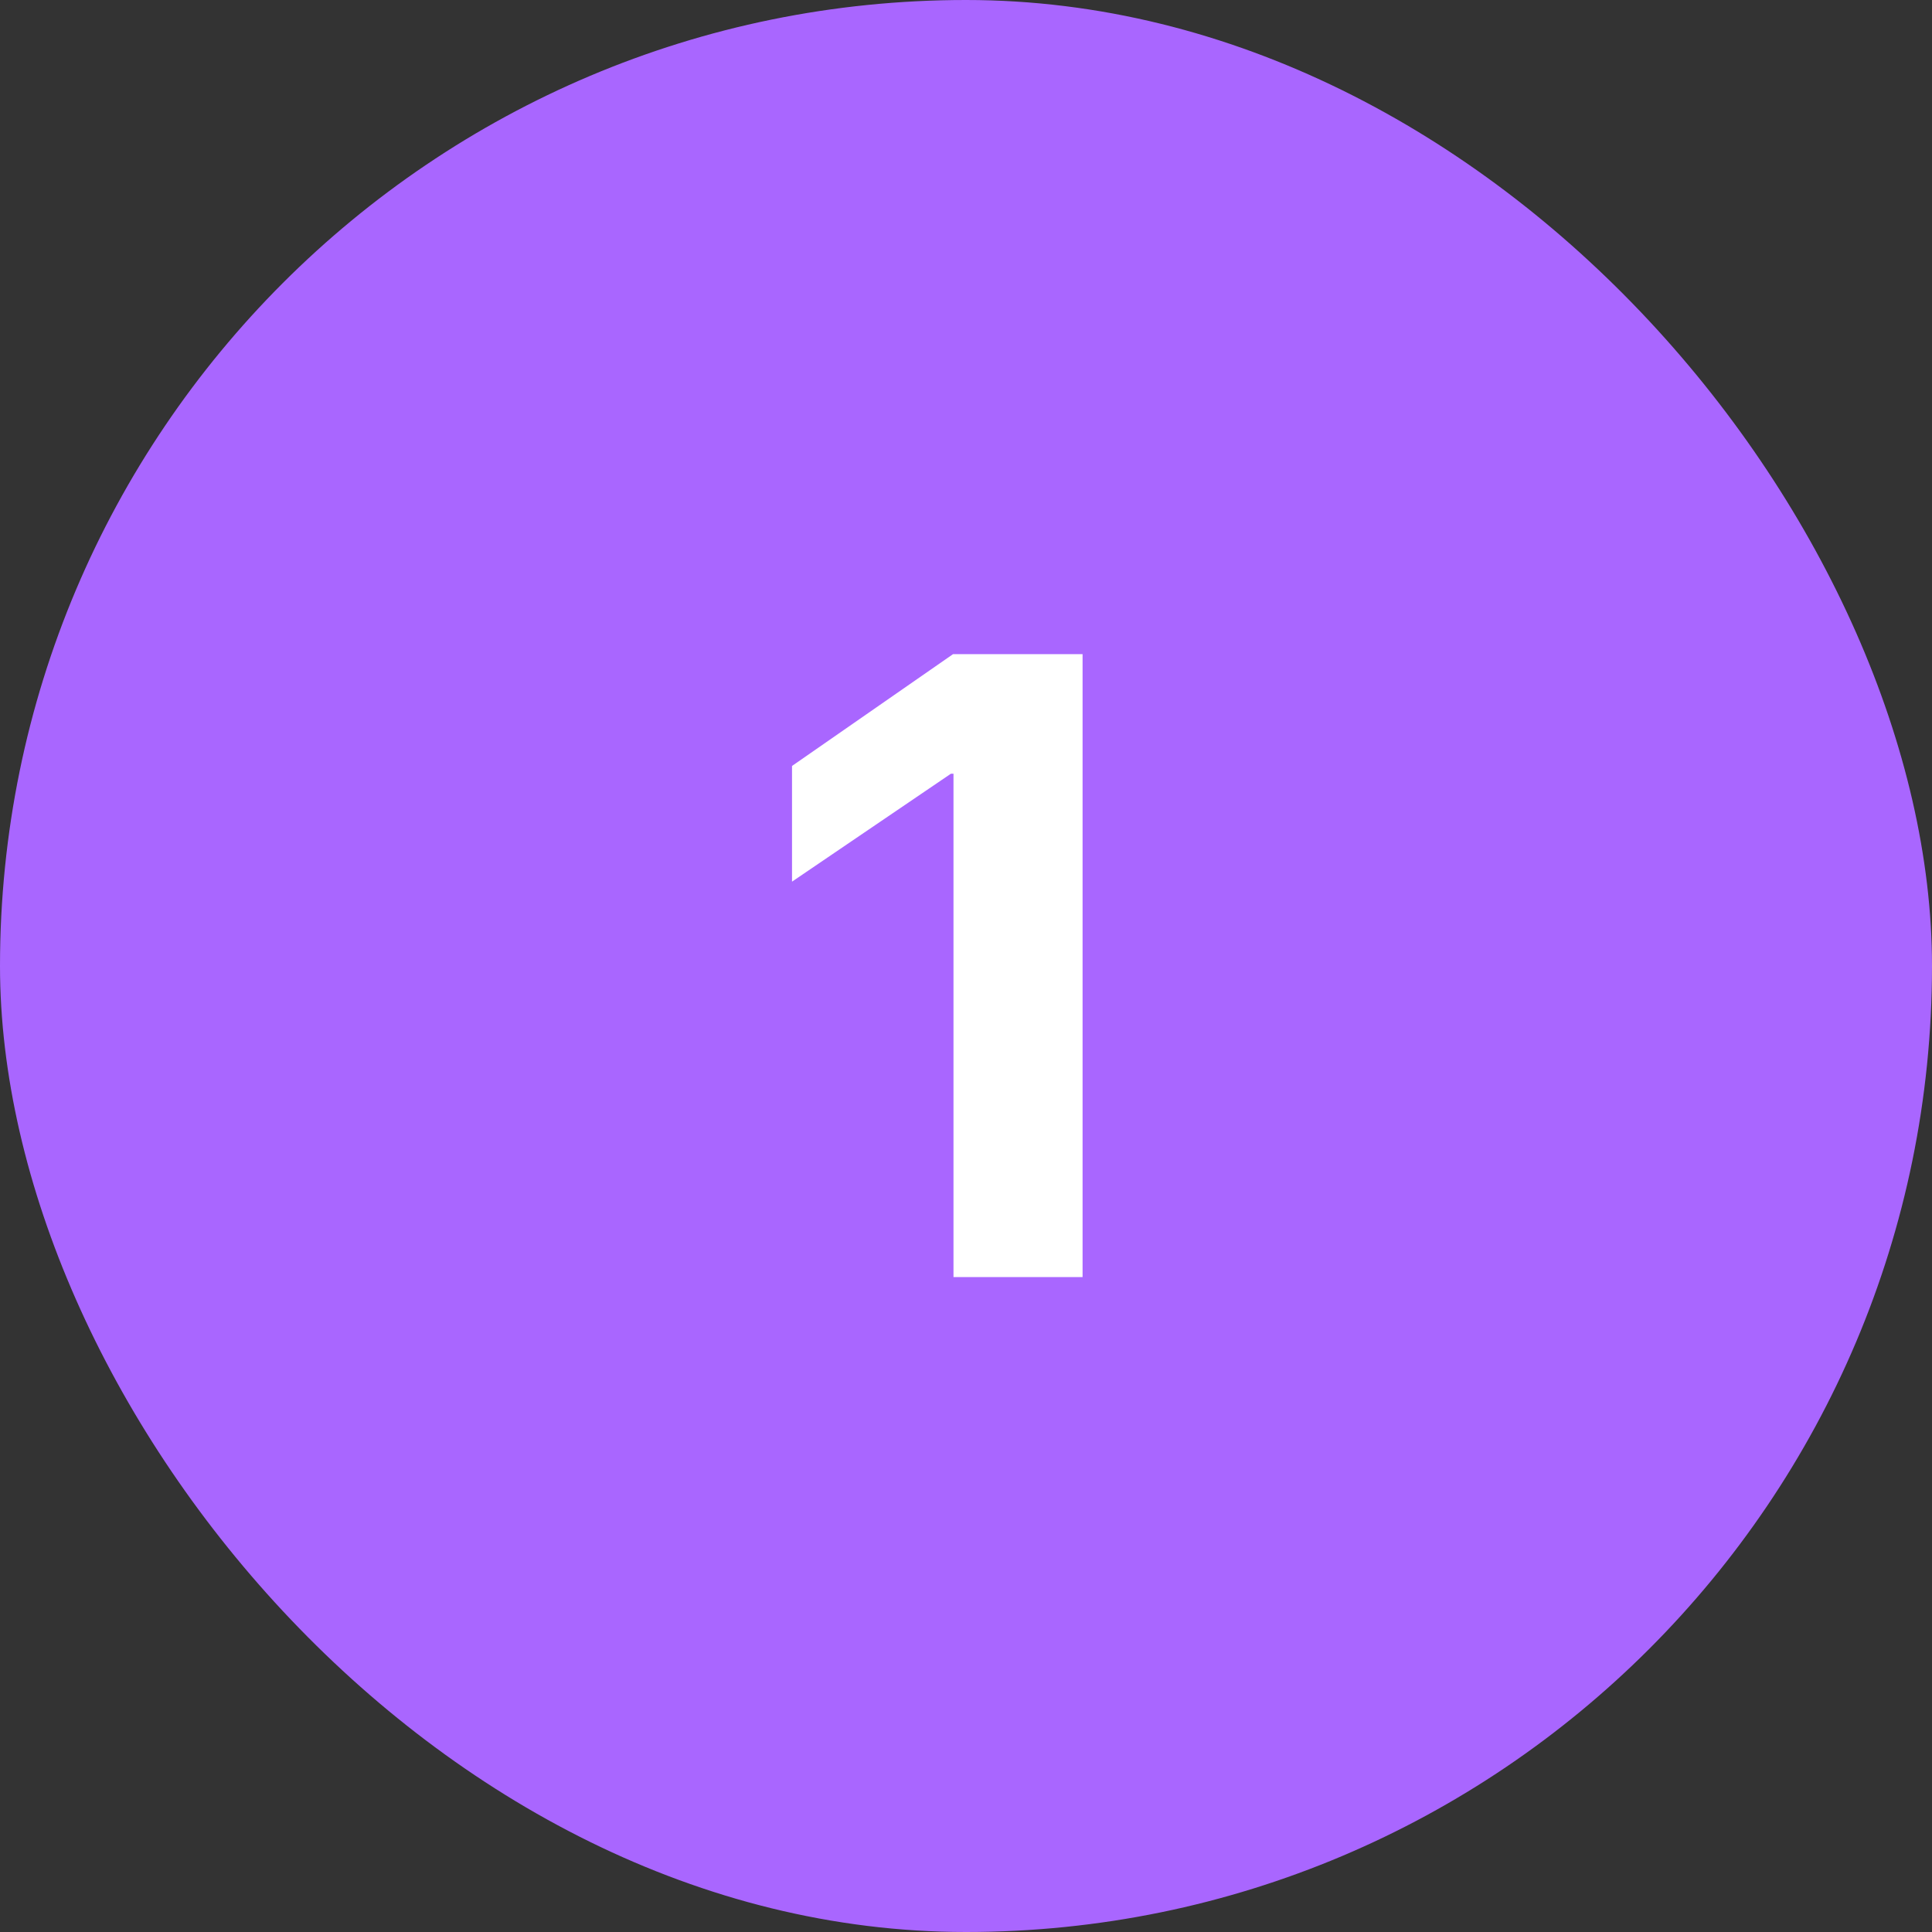 <?xml version="1.0" encoding="UTF-8"?> <svg xmlns="http://www.w3.org/2000/svg" width="59" height="59" viewBox="0 0 59 59" fill="none"><rect x="0" y="0" width="59" height="59" fill="#333333" stroke="none"/><rect width="59" height="59" rx="29.5" fill="#A966FF"></rect><path d="M29.118 39V23.628H29.039L24.187 26.924V23.391L29.105 19.976H33.06V39H29.118Z" fill="white"></path></svg> 